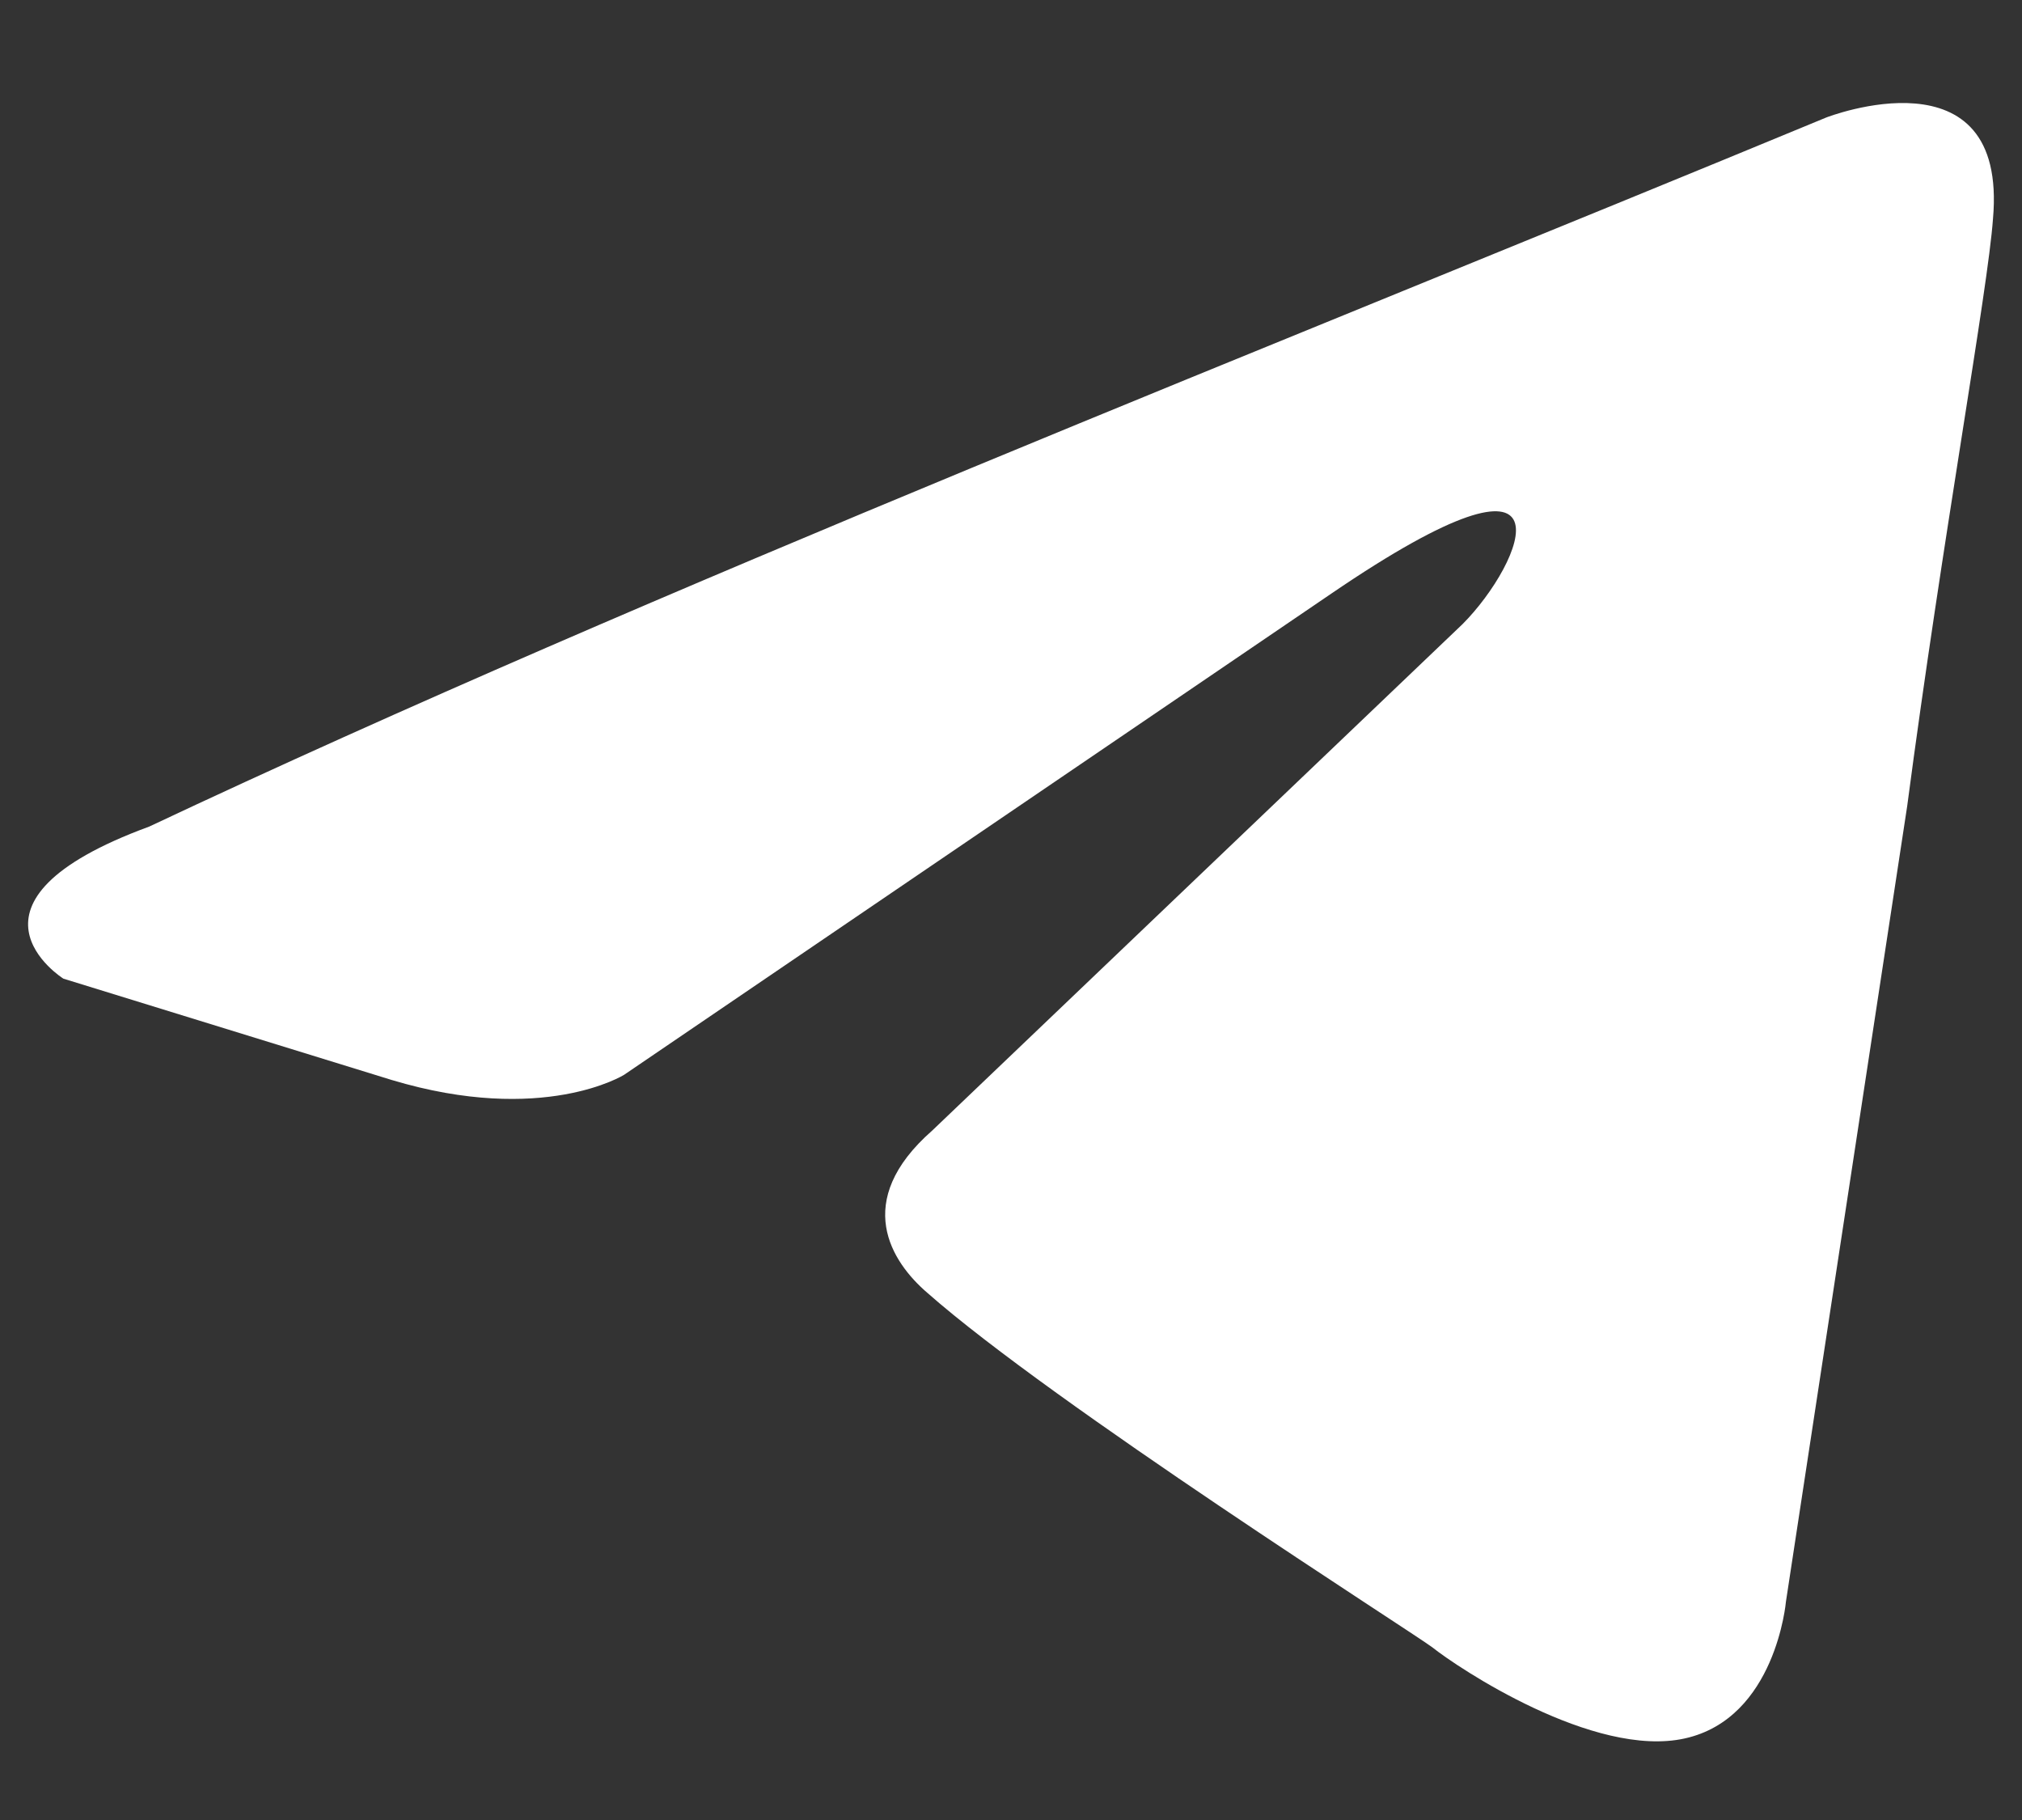 <svg width="20" height="18" viewBox="0 0 20 18" fill="none" xmlns="http://www.w3.org/2000/svg">
<rect x="0" y="0" width="20" height="18" fill="#333333" stroke="none"/>
<g clip-path="url(#clip0_15_30)">
<path d="M18.064 1.162C18.064 1.162 19.863 0.46 19.713 2.164C19.663 2.865 19.214 5.32 18.864 7.975L17.665 15.841C17.665 15.841 17.565 16.993 16.666 17.193C15.766 17.394 14.417 16.492 14.167 16.292C13.967 16.141 10.42 13.887 9.171 12.785C8.821 12.484 8.421 11.883 9.221 11.181L14.467 6.172C15.067 5.57 15.666 4.168 13.168 5.871L6.173 10.63C6.173 10.63 5.373 11.131 3.874 10.681L0.627 9.679C0.627 9.679 -0.573 8.927 1.476 8.175C6.473 5.821 12.618 3.416 18.064 1.162Z" fill="white"/>
</g>
<defs>
<clipPath id="clip0_15_30">
<rect width="20" height="17.778" fill="white"/>
</clipPath>
</defs>
</svg>
